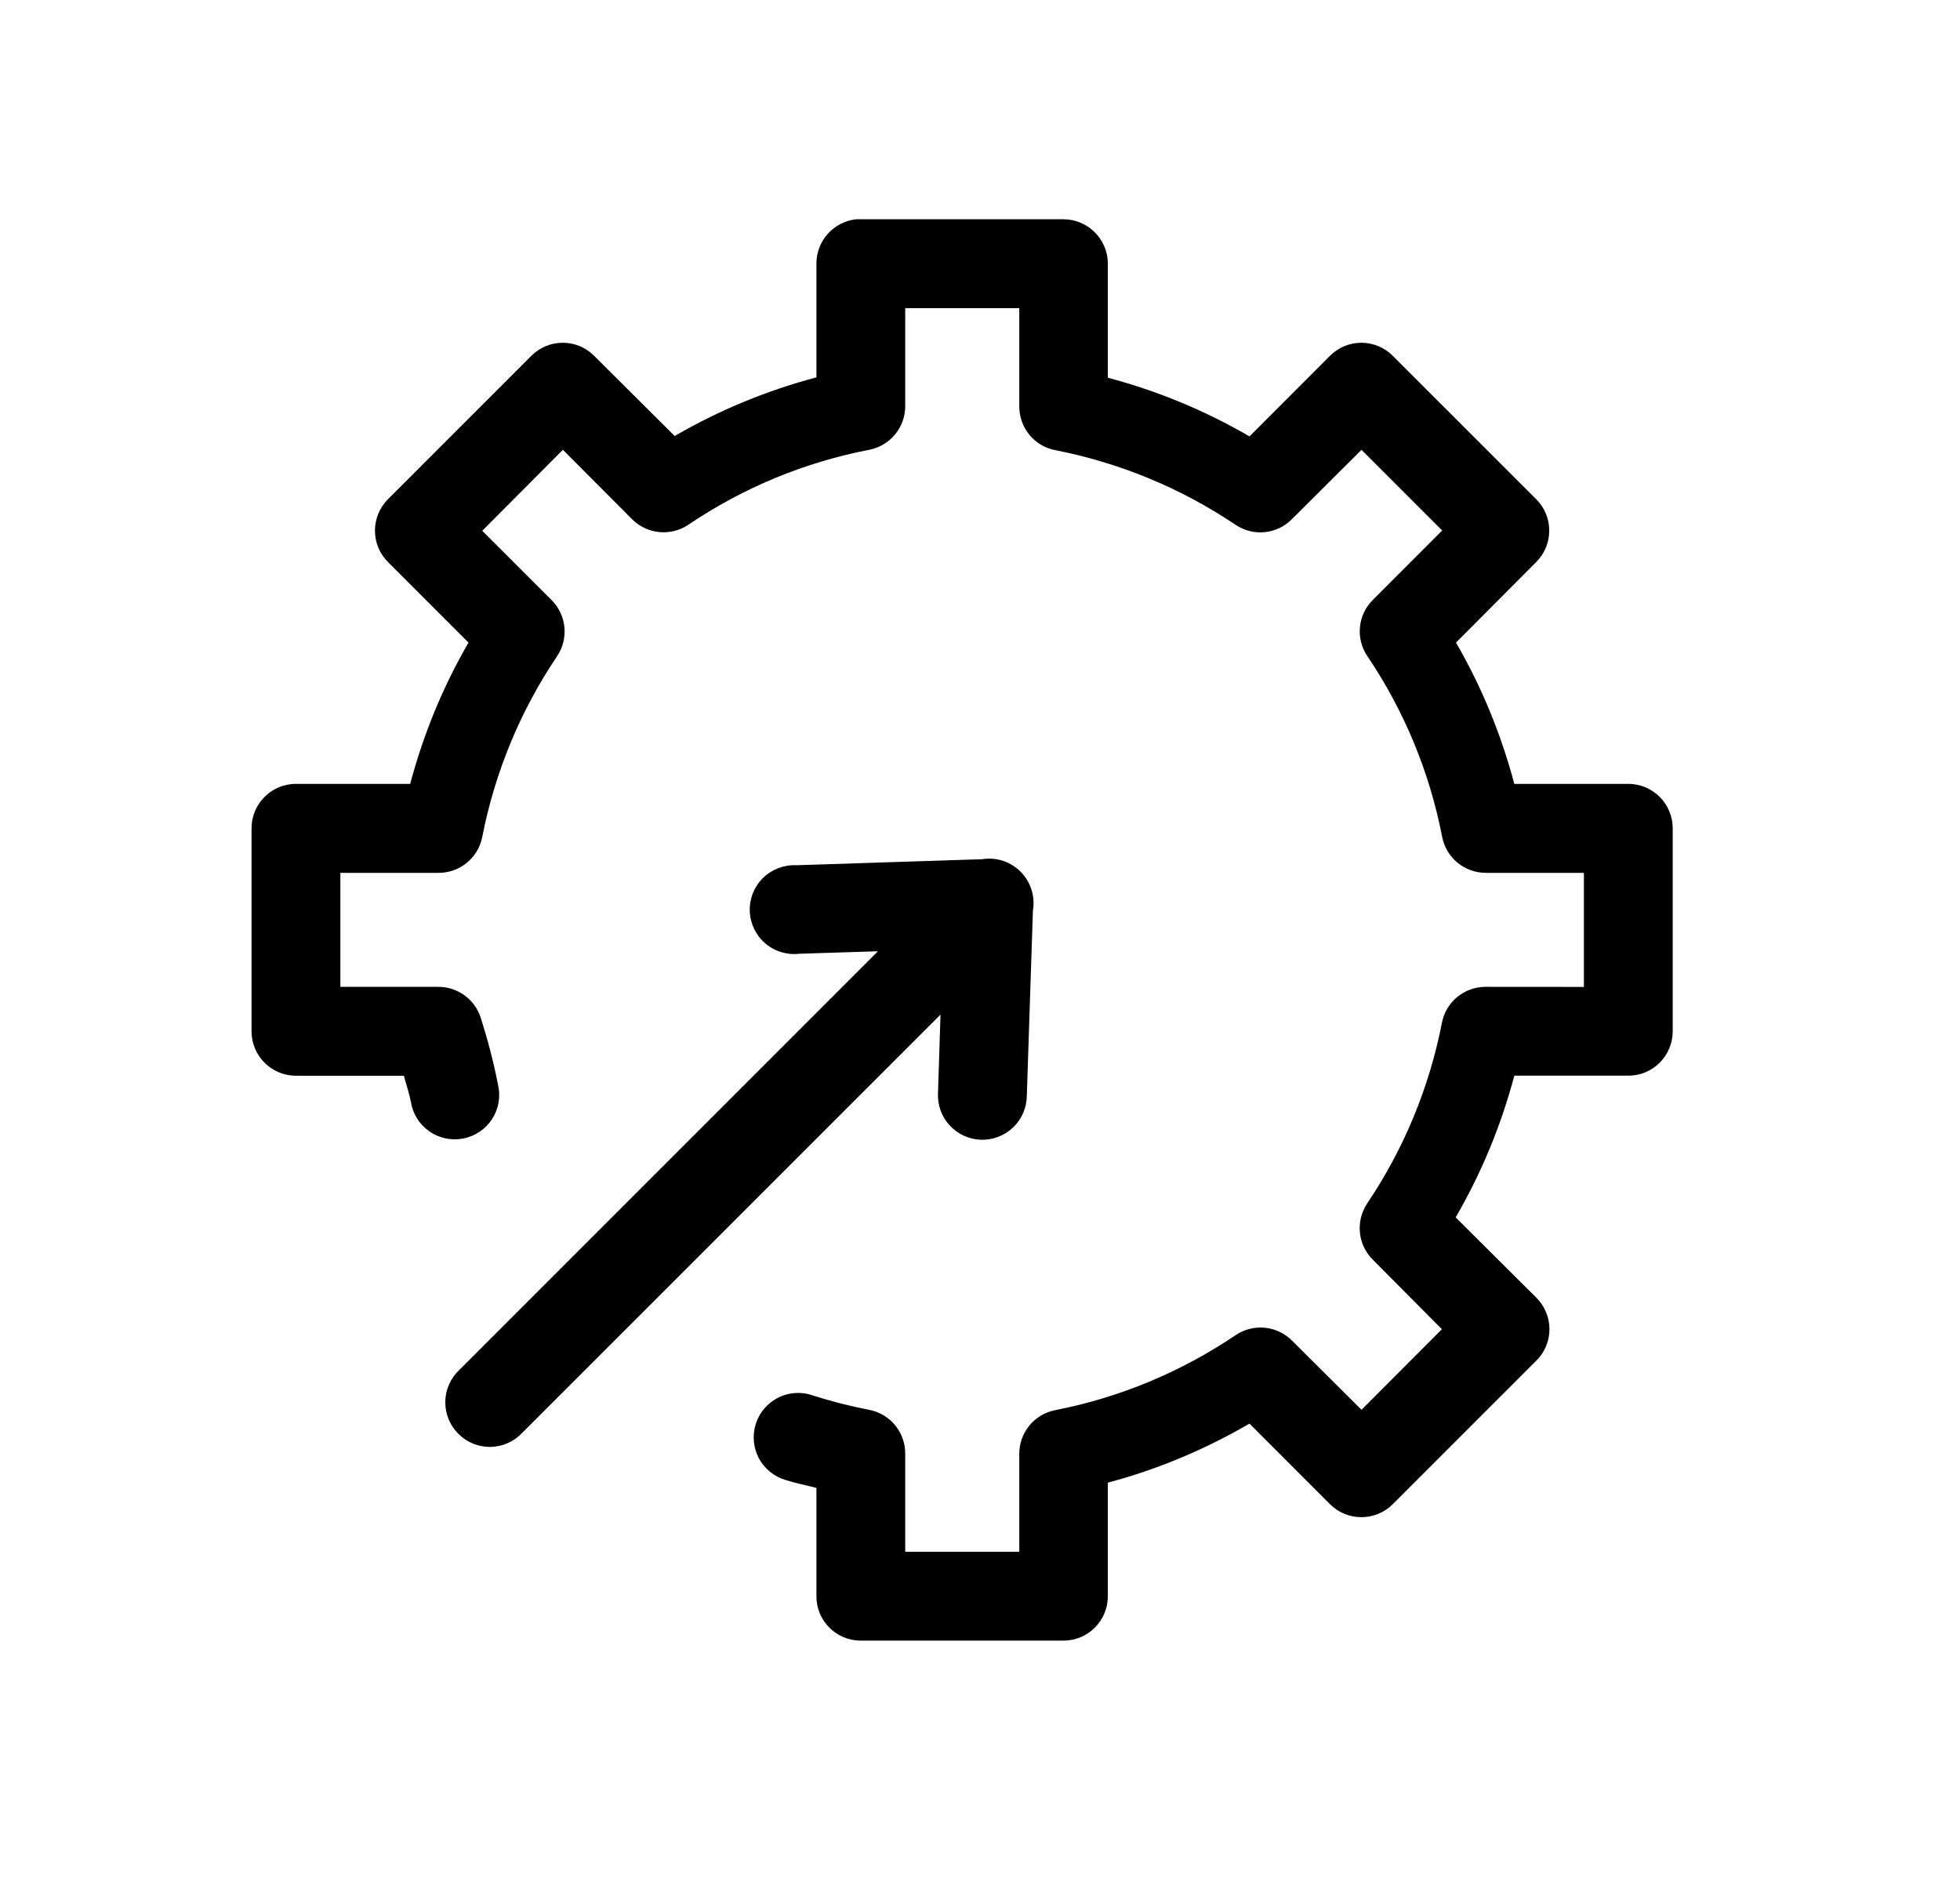 <svg xmlns="http://www.w3.org/2000/svg" width="26" height="25" viewBox="0 0 26 25" fill="none"><g clip-path="url(#clip0_77_39)"><path d="M11.36 2.908C11.059 2.939 10.83 3.193 10.83 3.495V5.005C10.17 5.18 9.541 5.44 8.95 5.783L7.88 4.718C7.651 4.489 7.279 4.489 7.05 4.718L5.145 6.623C4.917 6.853 4.917 7.224 5.145 7.453L6.215 8.523C5.873 9.112 5.617 9.739 5.441 10.397H3.924C3.598 10.398 3.335 10.664 3.337 10.988V13.681C3.338 14.005 3.6 14.267 3.924 14.268H5.358C5.387 14.382 5.427 14.495 5.45 14.611V14.612C5.474 14.77 5.562 14.912 5.693 15.004C5.824 15.097 5.987 15.131 6.144 15.101C6.301 15.071 6.439 14.978 6.527 14.844C6.614 14.71 6.643 14.546 6.607 14.39C6.548 14.089 6.47 13.79 6.377 13.498C6.298 13.254 6.071 13.089 5.815 13.089H4.515V11.577H5.82C6.1 11.577 6.343 11.378 6.397 11.102C6.564 10.246 6.901 9.429 7.389 8.705C7.546 8.473 7.517 8.162 7.32 7.962L6.397 7.04L7.467 5.966L8.386 6.888C8.586 7.087 8.9 7.117 9.134 6.958C9.858 6.469 10.671 6.132 11.529 5.966C11.807 5.913 12.008 5.67 12.008 5.387V4.087H13.521V5.391C13.521 5.673 13.719 5.916 13.995 5.97C14.851 6.137 15.668 6.474 16.392 6.962C16.626 7.118 16.937 7.087 17.135 6.888L18.061 5.966L19.131 7.036L18.21 7.958C18.01 8.157 17.98 8.472 18.14 8.705C18.628 9.429 18.966 10.245 19.131 11.102C19.186 11.379 19.429 11.577 19.71 11.577H21.011V13.09L19.706 13.089C19.423 13.089 19.18 13.29 19.127 13.568C18.96 14.424 18.623 15.24 18.135 15.963V15.964C17.98 16.198 18.011 16.509 18.21 16.707L19.127 17.63L18.061 18.699L17.14 17.782C16.94 17.581 16.627 17.55 16.392 17.708C15.668 18.197 14.853 18.537 13.995 18.704C13.719 18.759 13.521 19.001 13.521 19.282V20.582H12.008V19.278C12.008 18.995 11.807 18.752 11.529 18.699C11.276 18.65 11.027 18.587 10.781 18.508C10.632 18.455 10.467 18.466 10.325 18.536C10.182 18.608 10.075 18.733 10.026 18.884C9.978 19.036 9.992 19.2 10.066 19.341C10.141 19.48 10.268 19.585 10.421 19.63C10.556 19.673 10.693 19.699 10.83 19.735V21.169C10.828 21.495 11.091 21.76 11.417 21.76H14.109C14.434 21.76 14.697 21.495 14.696 21.169V19.665C15.356 19.49 15.984 19.225 16.575 18.882L17.644 19.952H17.644C17.873 20.18 18.245 20.18 18.474 19.952L20.379 18.047H20.38C20.491 17.937 20.554 17.787 20.554 17.63C20.554 17.473 20.491 17.323 20.38 17.212L19.31 16.147C19.653 15.555 19.912 14.929 20.088 14.267H21.602C21.925 14.267 22.187 14.005 22.189 13.681V10.988C22.19 10.663 21.927 10.398 21.602 10.397H20.088C19.912 9.739 19.656 9.112 19.314 8.523L20.38 7.453C20.608 7.224 20.608 6.852 20.38 6.623L18.474 4.718C18.244 4.489 17.873 4.489 17.644 4.718L16.575 5.788C15.984 5.445 15.356 5.185 14.696 5.01V3.495C14.694 3.172 14.432 2.91 14.109 2.908H11.416C11.397 2.908 11.379 2.908 11.36 2.908ZM13.1 11.389C13.076 11.39 13.052 11.392 13.029 11.396L10.564 11.476C10.4 11.468 10.239 11.53 10.121 11.645C10.004 11.76 9.94 11.92 9.946 12.085C9.951 12.249 10.026 12.404 10.15 12.511C10.275 12.619 10.44 12.669 10.603 12.65L11.646 12.617L6.098 18.165C5.98 18.274 5.91 18.427 5.907 18.587C5.904 18.749 5.966 18.904 6.08 19.017C6.194 19.132 6.349 19.194 6.51 19.191C6.671 19.187 6.824 19.118 6.933 18.999L12.476 13.457L12.443 14.495C12.434 14.653 12.489 14.808 12.596 14.925C12.704 15.042 12.853 15.112 13.012 15.117C13.171 15.122 13.325 15.063 13.44 14.953C13.554 14.844 13.619 14.693 13.621 14.534L13.702 12.077C13.732 11.902 13.681 11.723 13.565 11.59C13.448 11.457 13.277 11.382 13.1 11.389L13.1 11.389Z" fill="black"></path></g><defs><clipPath id="clip0_77_39"><rect width="18.852" height="18.852" fill="white" transform="translate(3.337 2.908)"></rect></clipPath></defs></svg>